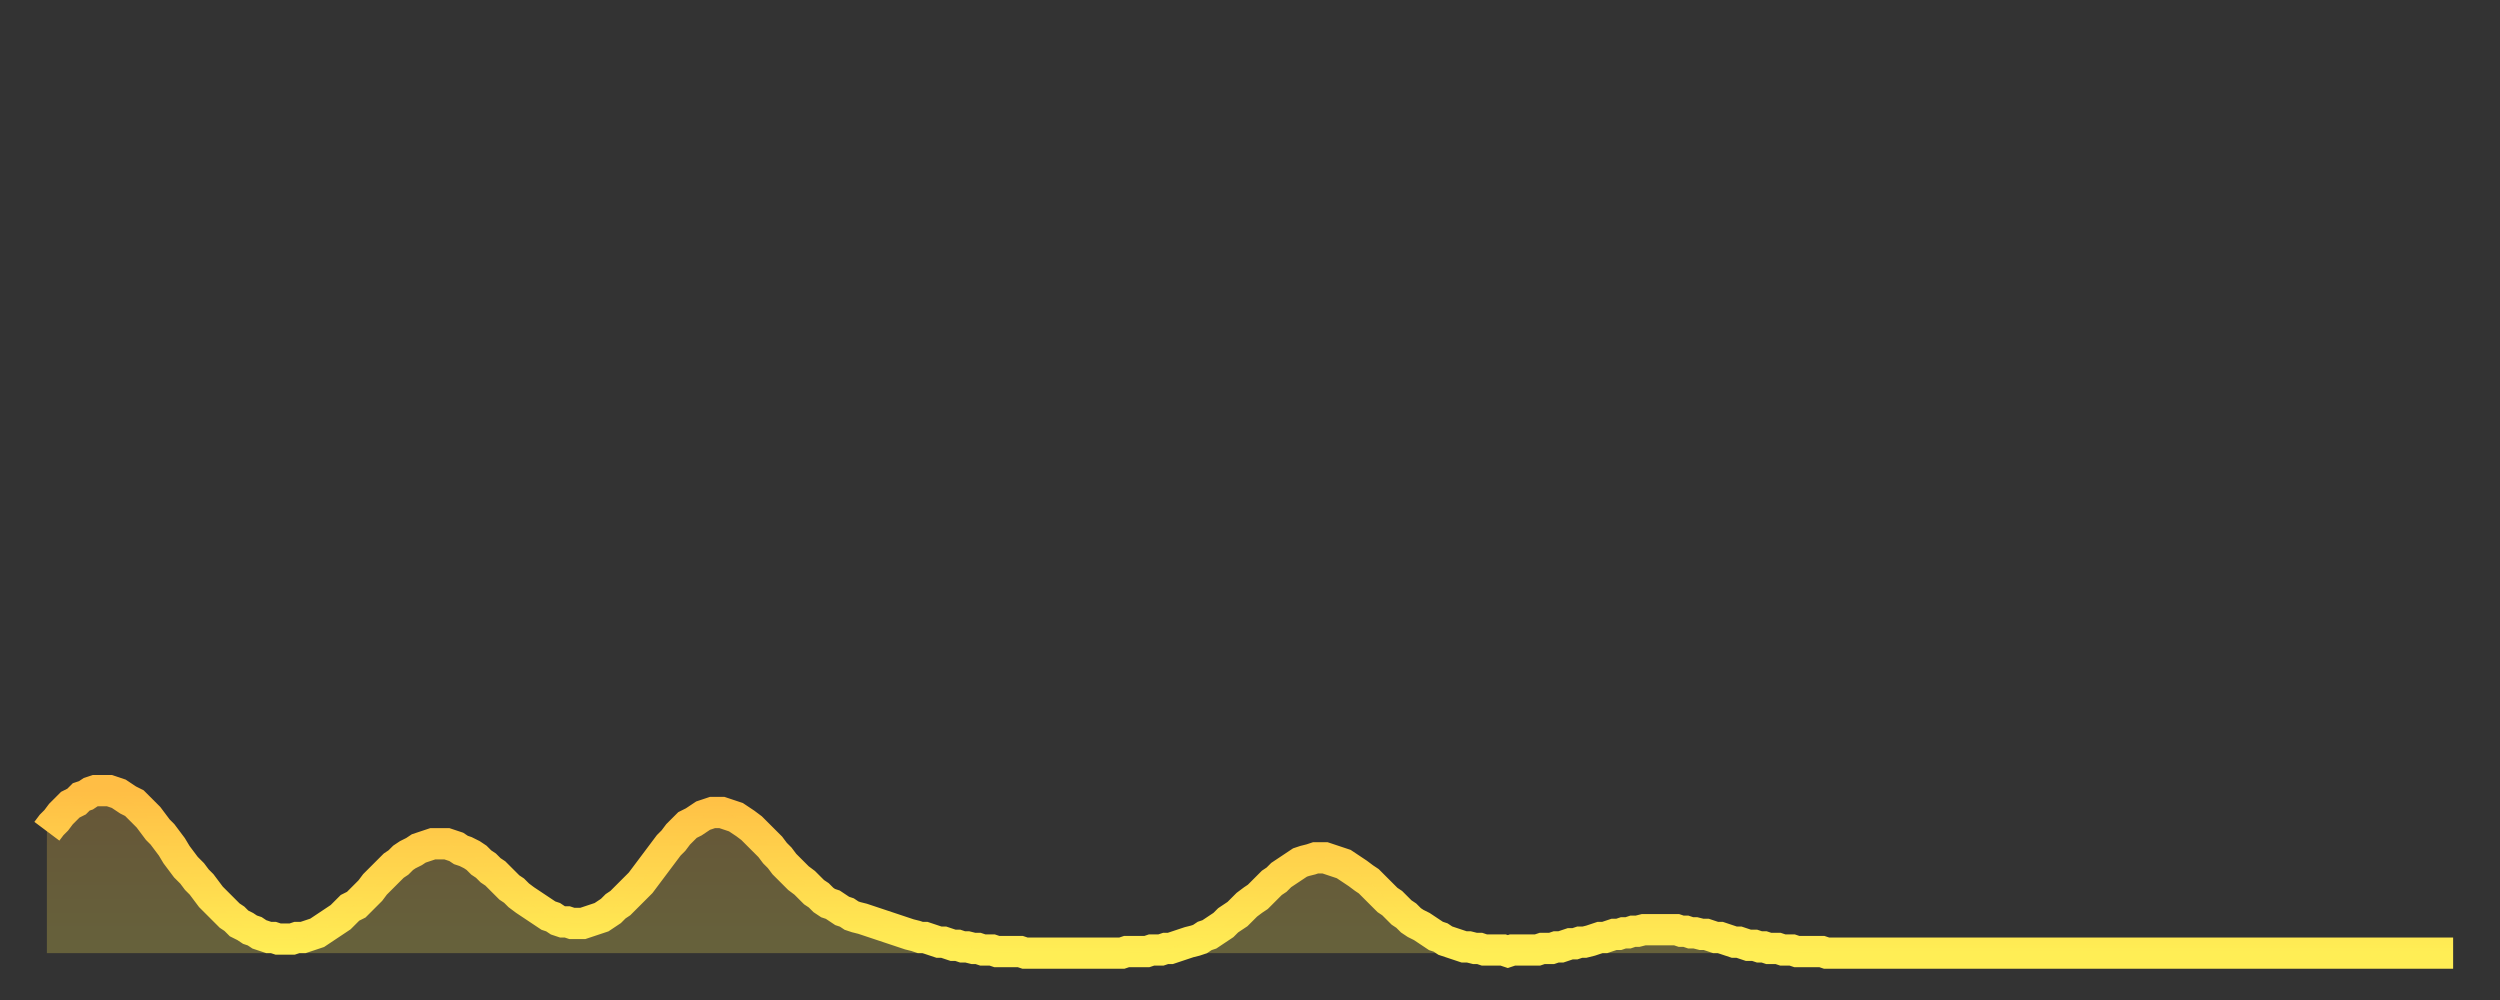<?xml version="1.0" encoding="utf-8" ?>
<svg baseProfile="full" height="64" version="1.1" width="160" xmlns="http://www.w3.org/2000/svg" xmlns:ev="http://www.w3.org/2001/xml-events" xmlns:xlink="http://www.w3.org/1999/xlink"><rect width="100%" height="100%" fill="#333333" stroke="none"/><defs><linearGradient id="id70246" x1="0" x2="0" y1="0" y2="1"><stop offset="0%" stop-color="#ffbe45" /><stop offset="50%" stop-color="#ffd64d" /><stop offset="100%" stop-color="#ffee55" /></linearGradient></defs><g transform="translate(3,3)"><g><path d="M 0.0 50.2 0.3 49.8 0.6 49.5 0.9 49.1 1.2 48.8 1.5 48.5 1.9 48.3 2.2 48.0 2.5 47.9 2.8 47.7 3.1 47.6 3.4 47.6 3.7 47.6 4.0 47.6 4.3 47.7 4.6 47.8 4.9 48.0 5.2 48.2 5.6 48.4 5.9 48.7 6.2 49.0 6.5 49.3 6.8 49.7 7.1 50.1 7.4 50.4 7.7 50.8 8.0 51.2 8.3 51.7 8.6 52.1 8.9 52.5 9.3 52.9 9.6 53.3 9.9 53.6 10.2 54.0 10.5 54.4 10.8 54.7 11.1 55.0 11.4 55.3 11.7 55.6 12.0 55.8 12.3 56.1 12.7 56.3 13.0 56.5 13.3 56.6 13.6 56.8 13.9 56.9 14.2 57.0 14.5 57.0 14.8 57.1 15.1 57.1 15.4 57.1 15.7 57.1 16.0 57.0 16.4 57.0 16.7 56.9 17.0 56.8 17.3 56.7 17.6 56.5 17.9 56.3 18.2 56.1 18.5 55.9 18.8 55.7 19.1 55.4 19.4 55.1 19.8 54.9 20.1 54.6 20.4 54.3 20.7 54.0 21.0 53.6 21.3 53.3 21.6 53.0 21.9 52.7 22.2 52.4 22.5 52.2 22.8 51.9 23.1 51.7 23.5 51.5 23.8 51.3 24.1 51.2 24.4 51.1 24.7 51.0 25.0 51.0 25.3 51.0 25.6 51.0 25.9 51.1 26.2 51.2 26.5 51.4 26.8 51.5 27.2 51.7 27.5 51.9 27.8 52.2 28.1 52.4 28.4 52.7 28.7 52.9 29.0 53.2 29.3 53.5 29.6 53.8 29.9 54.0 30.2 54.3 30.6 54.6 30.9 54.8 31.2 55.0 31.5 55.2 31.8 55.4 32.1 55.6 32.4 55.7 32.7 55.9 33.0 56.0 33.3 56.0 33.6 56.1 33.9 56.1 34.3 56.1 34.6 56.0 34.9 55.9 35.2 55.8 35.5 55.7 35.8 55.5 36.1 55.3 36.4 55.0 36.7 54.8 37.0 54.5 37.3 54.2 37.7 53.8 38.0 53.5 38.3 53.1 38.6 52.7 38.9 52.3 39.2 51.9 39.5 51.5 39.8 51.1 40.1 50.8 40.4 50.4 40.7 50.1 41.0 49.8 41.4 49.6 41.7 49.4 42.0 49.2 42.3 49.1 42.6 49.0 42.9 49.0 43.2 49.0 43.5 49.1 43.8 49.2 44.1 49.3 44.4 49.5 44.7 49.7 45.1 50.0 45.4 50.3 45.7 50.6 46.0 50.9 46.3 51.2 46.6 51.6 46.9 51.9 47.2 52.3 47.5 52.6 47.8 52.9 48.1 53.2 48.5 53.5 48.8 53.8 49.1 54.1 49.4 54.3 49.7 54.6 50.0 54.8 50.3 54.9 50.6 55.1 50.9 55.3 51.2 55.4 51.5 55.6 51.8 55.7 52.2 55.8 52.5 55.9 52.8 56.0 53.1 56.1 53.4 56.2 53.7 56.3 54.0 56.4 54.3 56.5 54.6 56.6 54.9 56.7 55.2 56.8 55.6 56.9 55.9 57.0 56.2 57.0 56.5 57.1 56.8 57.2 57.1 57.3 57.4 57.3 57.7 57.4 58.0 57.5 58.3 57.5 58.6 57.6 58.9 57.6 59.3 57.7 59.6 57.7 59.9 57.8 60.2 57.8 60.5 57.8 60.8 57.9 61.1 57.9 61.4 57.9 61.7 57.9 62.0 57.9 62.3 57.9 62.6 58.0 63.0 58.0 63.3 58.0 63.6 58.0 63.9 58.0 64.2 58.0 64.5 58.0 64.8 58.0 65.1 58.0 65.4 58.0 65.7 58.0 66.0 58.0 66.4 58.0 66.7 58.0 67.0 58.0 67.3 58.0 67.6 58.0 67.9 58.0 68.2 58.0 68.5 58.0 68.8 58.0 69.1 57.9 69.4 57.9 69.7 57.9 70.1 57.9 70.4 57.9 70.7 57.8 71.0 57.8 71.3 57.8 71.6 57.7 71.9 57.7 72.2 57.6 72.5 57.5 72.8 57.4 73.1 57.3 73.5 57.2 73.8 57.1 74.1 56.9 74.4 56.8 74.7 56.6 75.0 56.4 75.3 56.2 75.6 55.9 75.9 55.7 76.2 55.5 76.5 55.2 76.8 54.9 77.2 54.6 77.5 54.4 77.8 54.1 78.1 53.8 78.4 53.5 78.7 53.3 79.0 53.0 79.3 52.8 79.6 52.6 79.9 52.4 80.2 52.2 80.5 52.1 80.9 52.0 81.2 51.9 81.5 51.9 81.8 51.9 82.1 52.0 82.4 52.1 82.7 52.2 83.0 52.3 83.3 52.5 83.6 52.7 83.9 52.9 84.3 53.2 84.6 53.4 84.9 53.7 85.2 54.0 85.5 54.3 85.8 54.6 86.1 54.8 86.4 55.1 86.7 55.4 87.0 55.6 87.3 55.9 87.6 56.1 88.0 56.3 88.3 56.5 88.6 56.7 88.9 56.9 89.2 57.0 89.5 57.2 89.8 57.3 90.1 57.4 90.4 57.5 90.7 57.6 91.0 57.6 91.4 57.7 91.7 57.7 92.0 57.8 92.3 57.8 92.6 57.8 92.9 57.8 93.2 57.8 93.5 57.9 93.8 57.8 94.1 57.8 94.4 57.8 94.7 57.8 95.1 57.8 95.4 57.8 95.7 57.7 96.0 57.7 96.3 57.7 96.6 57.6 96.9 57.6 97.2 57.5 97.5 57.4 97.8 57.4 98.1 57.3 98.4 57.3 98.8 57.2 99.1 57.1 99.4 57.0 99.7 57.0 100.0 56.9 100.3 56.8 100.6 56.8 100.9 56.7 101.2 56.7 101.5 56.6 101.8 56.6 102.2 56.5 102.5 56.5 102.8 56.5 103.1 56.5 103.4 56.5 103.7 56.5 104.0 56.5 104.3 56.5 104.6 56.6 104.9 56.6 105.2 56.7 105.5 56.7 105.9 56.8 106.2 56.8 106.5 56.9 106.8 57.0 107.1 57.0 107.4 57.1 107.7 57.2 108.0 57.3 108.3 57.3 108.6 57.4 108.9 57.5 109.3 57.5 109.6 57.6 109.9 57.6 110.2 57.7 110.5 57.7 110.8 57.7 111.1 57.8 111.4 57.8 111.7 57.8 112.0 57.9 112.3 57.9 112.6 57.9 113.0 57.9 113.3 57.9 113.6 57.9 113.9 58.0 114.2 58.0 114.5 58.0 114.8 58.0 115.1 58.0 115.4 58.0 115.7 58.0 116.0 58.0 116.3 58.0 116.7 58.0 117.0 58.0 117.3 58.0 117.6 58.0 117.9 58.0 118.2 58.0 118.5 58.0 118.8 58.0 119.1 58.0 119.4 58.0 119.7 58.0 120.1 58.0 120.4 58.0 120.7 58.0 121.0 58.0 121.3 58.0 121.6 58.0 121.9 58.0 122.2 58.0 122.5 58.0 122.8 58.0 123.1 58.0 123.4 58.0 123.8 58.0 124.1 58.0 124.4 58.0 124.7 58.0 125.0 58.0 125.3 58.0 125.6 58.0 125.9 58.0 126.2 58.0 126.5 58.0 126.8 58.0 127.2 58.0 127.5 58.0 127.8 58.0 128.1 58.0 128.4 58.0 128.7 58.0 129.0 58.0 129.3 58.0 129.6 58.0 129.9 58.0 130.2 58.0 130.5 58.0 130.9 58.0 131.2 58.0 131.5 58.0 131.8 58.0 132.1 58.0 132.4 58.0 132.7 58.0 133.0 58.0 133.3 58.0 133.6 58.0 133.9 58.0 134.2 58.0 134.6 58.0 134.9 58.0 135.2 58.0 135.5 58.0 135.8 58.0 136.1 58.0 136.4 58.0 136.7 58.0 137.0 58.0 137.3 58.0 137.6 58.0 138.0 58.0 138.3 58.0 138.6 58.0 138.9 58.0 139.2 58.0 139.5 58.0 139.8 58.0 140.1 58.0 140.4 58.0 140.7 58.0 141.0 58.0 141.3 58.0 141.7 58.0 142.0 58.0 142.3 58.0 142.6 58.0 142.9 58.0 143.2 58.0 143.5 58.0 143.8 58.0 144.1 58.0 144.4 58.0 144.7 58.0 145.1 58.0 145.4 58.0 145.7 58.0 146.0 58.0 146.3 58.0 146.6 58.0 146.9 58.0 147.2 58.0 147.5 58.0 147.8 58.0 148.1 58.0 148.4 58.0 148.8 58.0 149.1 58.0 149.4 58.0 149.7 58.0 150.0 58.0 150.3 58.0 150.6 58.0 150.9 58.0 151.2 58.0 151.5 58.0 151.8 58.0 152.1 58.0 152.5 58.0 152.8 58.0 153.1 58.0 153.4 58.0 153.7 58.0 154.0 58.0" fill="none" id="graph-curve" opacity="1" stroke="url(#id70246)" stroke-width="2" /><path d="M 0 58 L 0.0 50.2 0.3 49.8 0.6 49.5 0.9 49.1 1.2 48.8 1.5 48.5 1.9 48.3 2.2 48.0 2.5 47.9 2.8 47.7 3.1 47.6 3.4 47.6 3.7 47.6 4.0 47.6 4.3 47.7 4.6 47.8 4.9 48.0 5.2 48.2 5.6 48.4 5.9 48.7 6.2 49.0 6.5 49.3 6.8 49.7 7.1 50.1 7.4 50.4 7.7 50.8 8.0 51.2 8.3 51.7 8.6 52.1 8.9 52.5 9.3 52.9 9.6 53.3 9.9 53.6 10.2 54.0 10.5 54.4 10.8 54.7 11.1 55.0 11.4 55.3 11.7 55.6 12.0 55.8 12.3 56.1 12.7 56.3 13.0 56.5 13.3 56.6 13.6 56.8 13.9 56.9 14.2 57.0 14.5 57.0 14.8 57.1 15.1 57.1 15.4 57.1 15.7 57.1 16.0 57.0 16.4 57.0 16.7 56.9 17.0 56.8 17.3 56.7 17.6 56.5 17.9 56.3 18.2 56.1 18.5 55.9 18.8 55.7 19.1 55.4 19.4 55.1 19.8 54.9 20.1 54.6 20.4 54.3 20.7 54.0 21.0 53.6 21.3 53.3 21.6 53.0 21.9 52.7 22.2 52.4 22.5 52.2 22.8 51.9 23.1 51.7 23.5 51.5 23.8 51.3 24.1 51.2 24.4 51.1 24.7 51.0 25.0 51.0 25.3 51.0 25.6 51.0 25.9 51.1 26.2 51.2 26.5 51.4 26.8 51.5 27.2 51.7 27.5 51.9 27.8 52.2 28.1 52.4 28.4 52.7 28.7 52.9 29.0 53.2 29.3 53.5 29.6 53.8 29.9 54.0 30.2 54.3 30.6 54.6 30.9 54.8 31.2 55.0 31.5 55.2 31.8 55.4 32.1 55.6 32.4 55.7 32.7 55.9 33.0 56.0 33.3 56.0 33.6 56.1 33.9 56.1 34.3 56.1 34.6 56.0 34.9 55.9 35.2 55.8 35.5 55.7 35.8 55.5 36.1 55.3 36.4 55.0 36.7 54.8 37.0 54.5 37.3 54.2 37.7 53.8 38.0 53.5 38.3 53.1 38.6 52.7 38.9 52.3 39.2 51.9 39.5 51.5 39.8 51.1 40.1 50.8 40.4 50.4 40.7 50.1 41.0 49.8 41.4 49.6 41.7 49.4 42.0 49.2 42.3 49.1 42.6 49.0 42.9 49.0 43.2 49.0 43.5 49.1 43.8 49.2 44.1 49.3 44.4 49.5 44.7 49.7 45.1 50.0 45.4 50.3 45.7 50.6 46.0 50.9 46.3 51.2 46.6 51.6 46.9 51.9 47.2 52.3 47.5 52.6 47.8 52.9 48.1 53.2 48.5 53.5 48.8 53.8 49.1 54.1 49.4 54.3 49.7 54.6 50.0 54.8 50.3 54.9 50.6 55.1 50.9 55.3 51.2 55.4 51.5 55.6 51.8 55.7 52.2 55.8 52.5 55.9 52.8 56.0 53.1 56.1 53.4 56.2 53.7 56.3 54.0 56.4 54.3 56.5 54.6 56.6 54.9 56.7 55.2 56.8 55.6 56.9 55.9 57.0 56.2 57.0 56.5 57.1 56.8 57.2 57.1 57.3 57.4 57.3 57.7 57.4 58.0 57.5 58.3 57.5 58.6 57.6 58.9 57.6 59.3 57.7 59.6 57.7 59.9 57.8 60.2 57.8 60.5 57.8 60.8 57.9 61.1 57.9 61.4 57.9 61.7 57.9 62.0 57.9 62.3 57.9 62.6 58.0 63.0 58.0 63.3 58.0 63.6 58.0 63.9 58.0 64.2 58.0 64.5 58.0 64.8 58.0 65.1 58.0 65.4 58.0 65.7 58.0 66.0 58.0 66.4 58.0 66.7 58.0 67.0 58.0 67.3 58.0 67.6 58.0 67.9 58.0 68.2 58.0 68.5 58.0 68.8 58.0 69.1 57.9 69.4 57.9 69.7 57.9 70.1 57.9 70.4 57.9 70.7 57.8 71.0 57.8 71.3 57.8 71.6 57.7 71.9 57.7 72.2 57.6 72.5 57.5 72.8 57.4 73.1 57.3 73.5 57.2 73.8 57.1 74.1 56.9 74.4 56.8 74.7 56.6 75.0 56.4 75.3 56.2 75.6 55.9 75.9 55.7 76.2 55.5 76.5 55.2 76.8 54.9 77.2 54.6 77.5 54.4 77.8 54.1 78.1 53.8 78.4 53.5 78.7 53.3 79.0 53.0 79.3 52.8 79.6 52.6 79.9 52.4 80.2 52.2 80.5 52.1 80.9 52.0 81.2 51.9 81.5 51.9 81.8 51.9 82.1 52.0 82.4 52.1 82.7 52.2 83.0 52.3 83.3 52.5 83.6 52.7 83.9 52.9 84.3 53.2 84.6 53.4 84.9 53.7 85.2 54.0 85.5 54.3 85.8 54.6 86.1 54.8 86.4 55.1 86.7 55.4 87.0 55.6 87.3 55.9 87.6 56.1 88.0 56.3 88.3 56.5 88.6 56.7 88.9 56.9 89.2 57.0 89.5 57.2 89.8 57.3 90.1 57.4 90.4 57.5 90.7 57.6 91.0 57.6 91.4 57.7 91.7 57.7 92.0 57.8 92.3 57.8 92.6 57.8 92.9 57.8 93.2 57.8 93.5 57.9 93.8 57.8 94.1 57.8 94.4 57.8 94.7 57.8 95.1 57.8 95.4 57.8 95.7 57.7 96.0 57.7 96.3 57.7 96.6 57.6 96.9 57.6 97.2 57.5 97.5 57.4 97.8 57.4 98.1 57.3 98.4 57.3 98.8 57.2 99.1 57.1 99.4 57.0 99.7 57.0 100.0 56.9 100.3 56.8 100.6 56.8 100.9 56.7 101.2 56.7 101.5 56.6 101.8 56.6 102.2 56.5 102.5 56.5 102.8 56.5 103.1 56.5 103.4 56.5 103.7 56.5 104.0 56.5 104.3 56.5 104.6 56.6 104.9 56.6 105.2 56.7 105.5 56.7 105.9 56.8 106.2 56.8 106.5 56.9 106.8 57.0 107.1 57.0 107.4 57.1 107.7 57.2 108.0 57.3 108.3 57.3 108.6 57.4 108.9 57.5 109.3 57.5 109.6 57.6 109.9 57.6 110.2 57.7 110.5 57.7 110.8 57.7 111.1 57.8 111.4 57.8 111.7 57.8 112.0 57.9 112.3 57.9 112.6 57.9 113.0 57.9 113.3 57.9 113.6 57.9 113.9 58.0 114.2 58.0 114.5 58.0 114.8 58.0 115.1 58.0 115.4 58.0 115.7 58.0 116.0 58.0 116.3 58.0 116.7 58.0 117.0 58.0 117.3 58.0 117.6 58.0 117.9 58.0 118.2 58.0 118.5 58.0 118.8 58.0 119.1 58.0 119.4 58.0 119.7 58.0 120.1 58.0 120.4 58.0 120.7 58.0 121.0 58.0 121.3 58.0 121.6 58.0 121.9 58.0 122.2 58.0 122.5 58.0 122.8 58.0 123.1 58.0 123.4 58.0 123.8 58.0 124.1 58.0 124.4 58.0 124.7 58.0 125.0 58.0 125.3 58.0 125.6 58.0 125.9 58.0 126.2 58.0 126.5 58.0 126.8 58.0 127.2 58.0 127.5 58.0 127.8 58.0 128.1 58.0 128.4 58.0 128.7 58.0 129.0 58.0 129.3 58.0 129.6 58.0 129.9 58.0 130.2 58.0 130.5 58.0 130.9 58.0 131.2 58.0 131.5 58.0 131.8 58.0 132.1 58.0 132.4 58.0 132.7 58.0 133.0 58.0 133.3 58.0 133.6 58.0 133.9 58.0 134.2 58.0 134.6 58.0 134.9 58.0 135.2 58.0 135.5 58.0 135.8 58.0 136.1 58.0 136.4 58.0 136.7 58.0 137.0 58.0 137.3 58.0 137.6 58.0 138.0 58.0 138.3 58.0 138.6 58.0 138.9 58.0 139.2 58.0 139.5 58.0 139.8 58.0 140.1 58.0 140.4 58.0 140.7 58.0 141.0 58.0 141.3 58.0 141.7 58.0 142.0 58.0 142.3 58.0 142.6 58.0 142.9 58.0 143.2 58.0 143.5 58.0 143.8 58.0 144.1 58.0 144.4 58.0 144.7 58.0 145.1 58.0 145.4 58.0 145.7 58.0 146.0 58.0 146.3 58.0 146.6 58.0 146.9 58.0 147.2 58.0 147.5 58.0 147.8 58.0 148.1 58.0 148.4 58.0 148.8 58.0 149.1 58.0 149.4 58.0 149.7 58.0 150.0 58.0 150.3 58.0 150.6 58.0 150.9 58.0 151.2 58.0 151.5 58.0 151.8 58.0 152.1 58.0 152.5 58.0 152.8 58.0 153.1 58.0 153.4 58.0 153.7 58.0 154.0 58.0 154 58" fill="url(#id70246)" fill-opacity=".25" id="graph-shadow" /></g></g></svg>